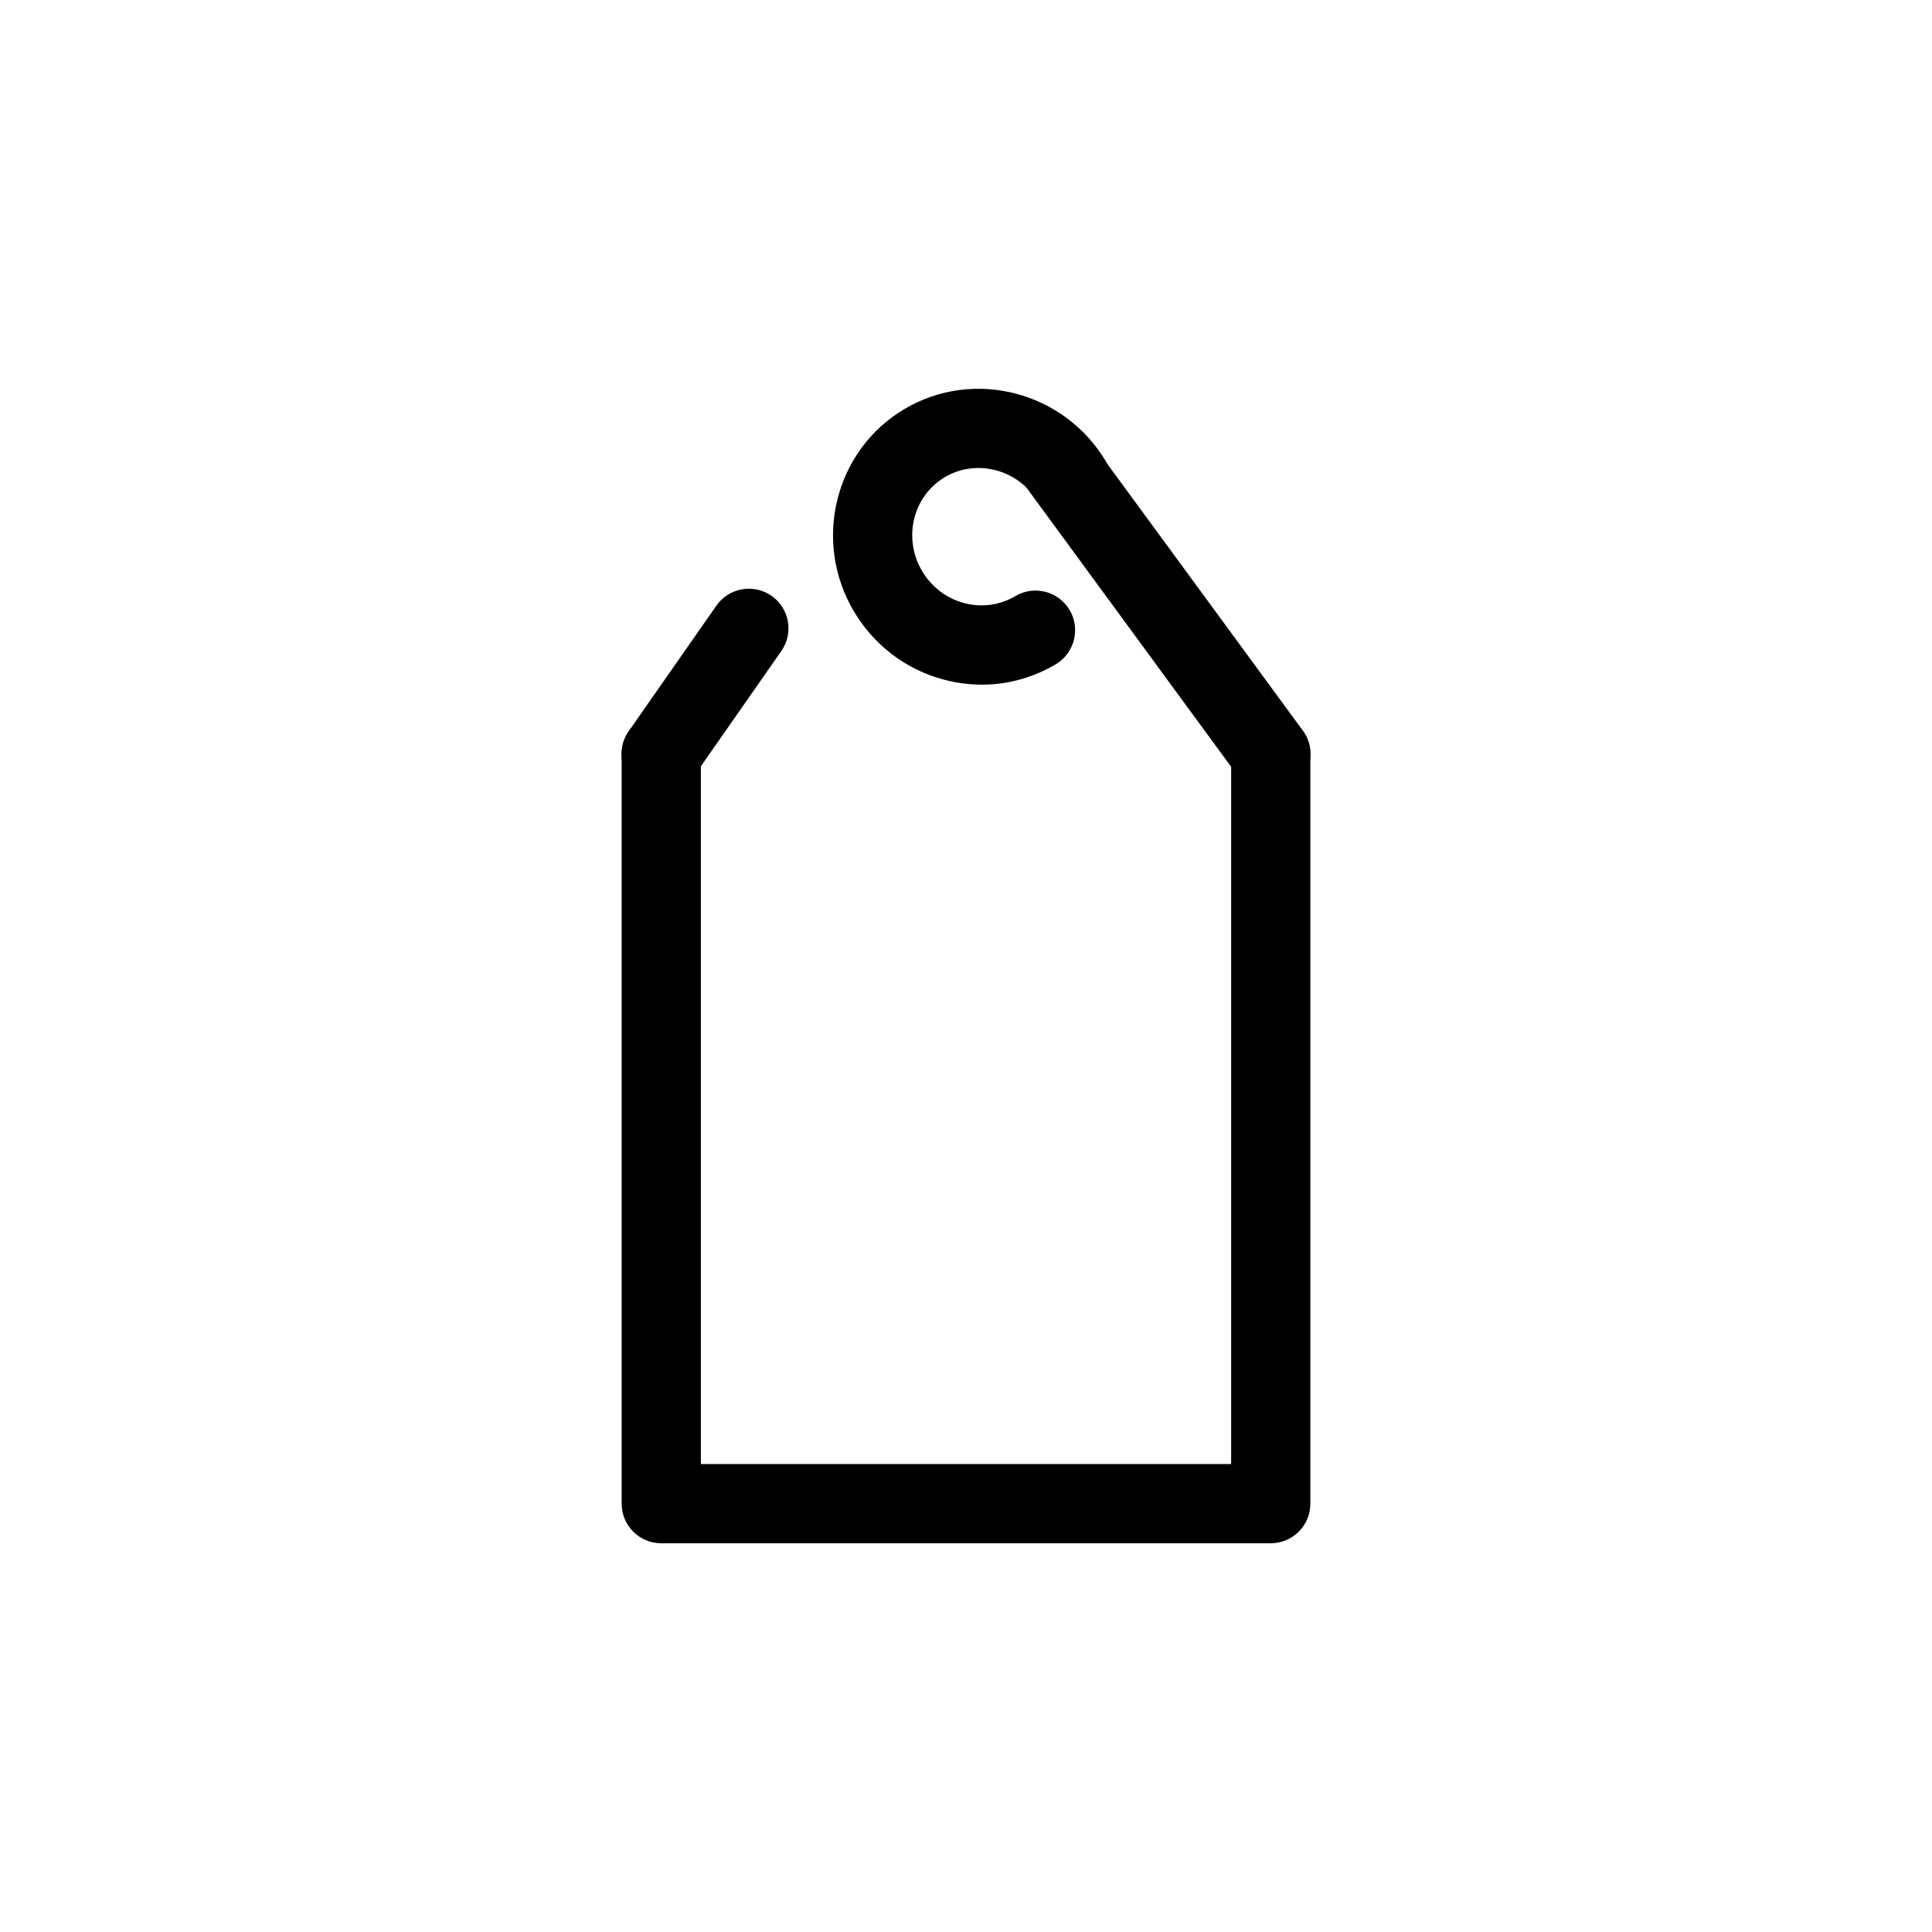 <?xml version="1.0" encoding="UTF-8"?>
<!-- Uploaded to: ICON Repo, www.iconrepo.com, Generator: ICON Repo Mixer Tools -->
<svg fill="#000000" width="800px" height="800px" version="1.1" viewBox="144 144 512 512" xmlns="http://www.w3.org/2000/svg">
 <g>
  <path d="m480.76 552.98h-161.52c-5.801 0-10.496-4.695-10.496-10.496v-198.66c0-5.801 4.695-10.496 10.496-10.496s10.496 4.695 10.496 10.496v188.16h140.53v-188.16c0-5.801 4.695-10.496 10.496-10.496 5.801 0 10.496 4.695 10.496 10.496v198.66c0 5.801-4.695 10.496-10.496 10.496z"/>
  <path d="m319.19 354.32c-2.07 0-4.172-0.613-5.996-1.887-4.758-3.32-5.914-9.859-2.602-14.617l23.258-33.312c3.312-4.758 9.871-5.914 14.617-2.602 4.758 3.32 5.914 9.859 2.602 14.617l-23.258 33.312c-2.039 2.922-5.312 4.488-8.621 4.488z"/>
  <path d="m480.81 354.32c-3.231 0-6.418-1.484-8.477-4.293l-56.57-77.164c-3.422-4.676-2.418-11.234 2.266-14.668 4.652-3.445 11.223-2.43 14.668 2.266l56.57 77.164c3.422 4.676 2.418 11.234-2.266 14.668-1.863 1.371-4.039 2.027-6.191 2.027z"/>
  <path d="m404.19 325.44c-3.32 0-6.684-0.441-9.992-1.312-10.066-2.656-18.551-9.082-23.895-18.09-11.059-18.645-5.055-42.711 13.375-53.637 18.43-10.926 42.414-4.652 53.484 14.012 2.953 4.981 1.312 11.418-3.68 14.379-5.004 2.93-11.43 1.312-14.379-3.68-5.156-8.703-16.266-11.664-24.723-6.652-8.465 5.023-11.172 16.184-6.016 24.875 2.512 4.234 6.488 7.258 11.191 8.496 4.621 1.211 9.441 0.574 13.508-1.855 4.973-2.961 11.418-1.312 14.391 3.668 2.953 4.992 1.312 11.43-3.668 14.391-6.027 3.57-12.75 5.406-19.598 5.406z"/>
 </g>
</svg>